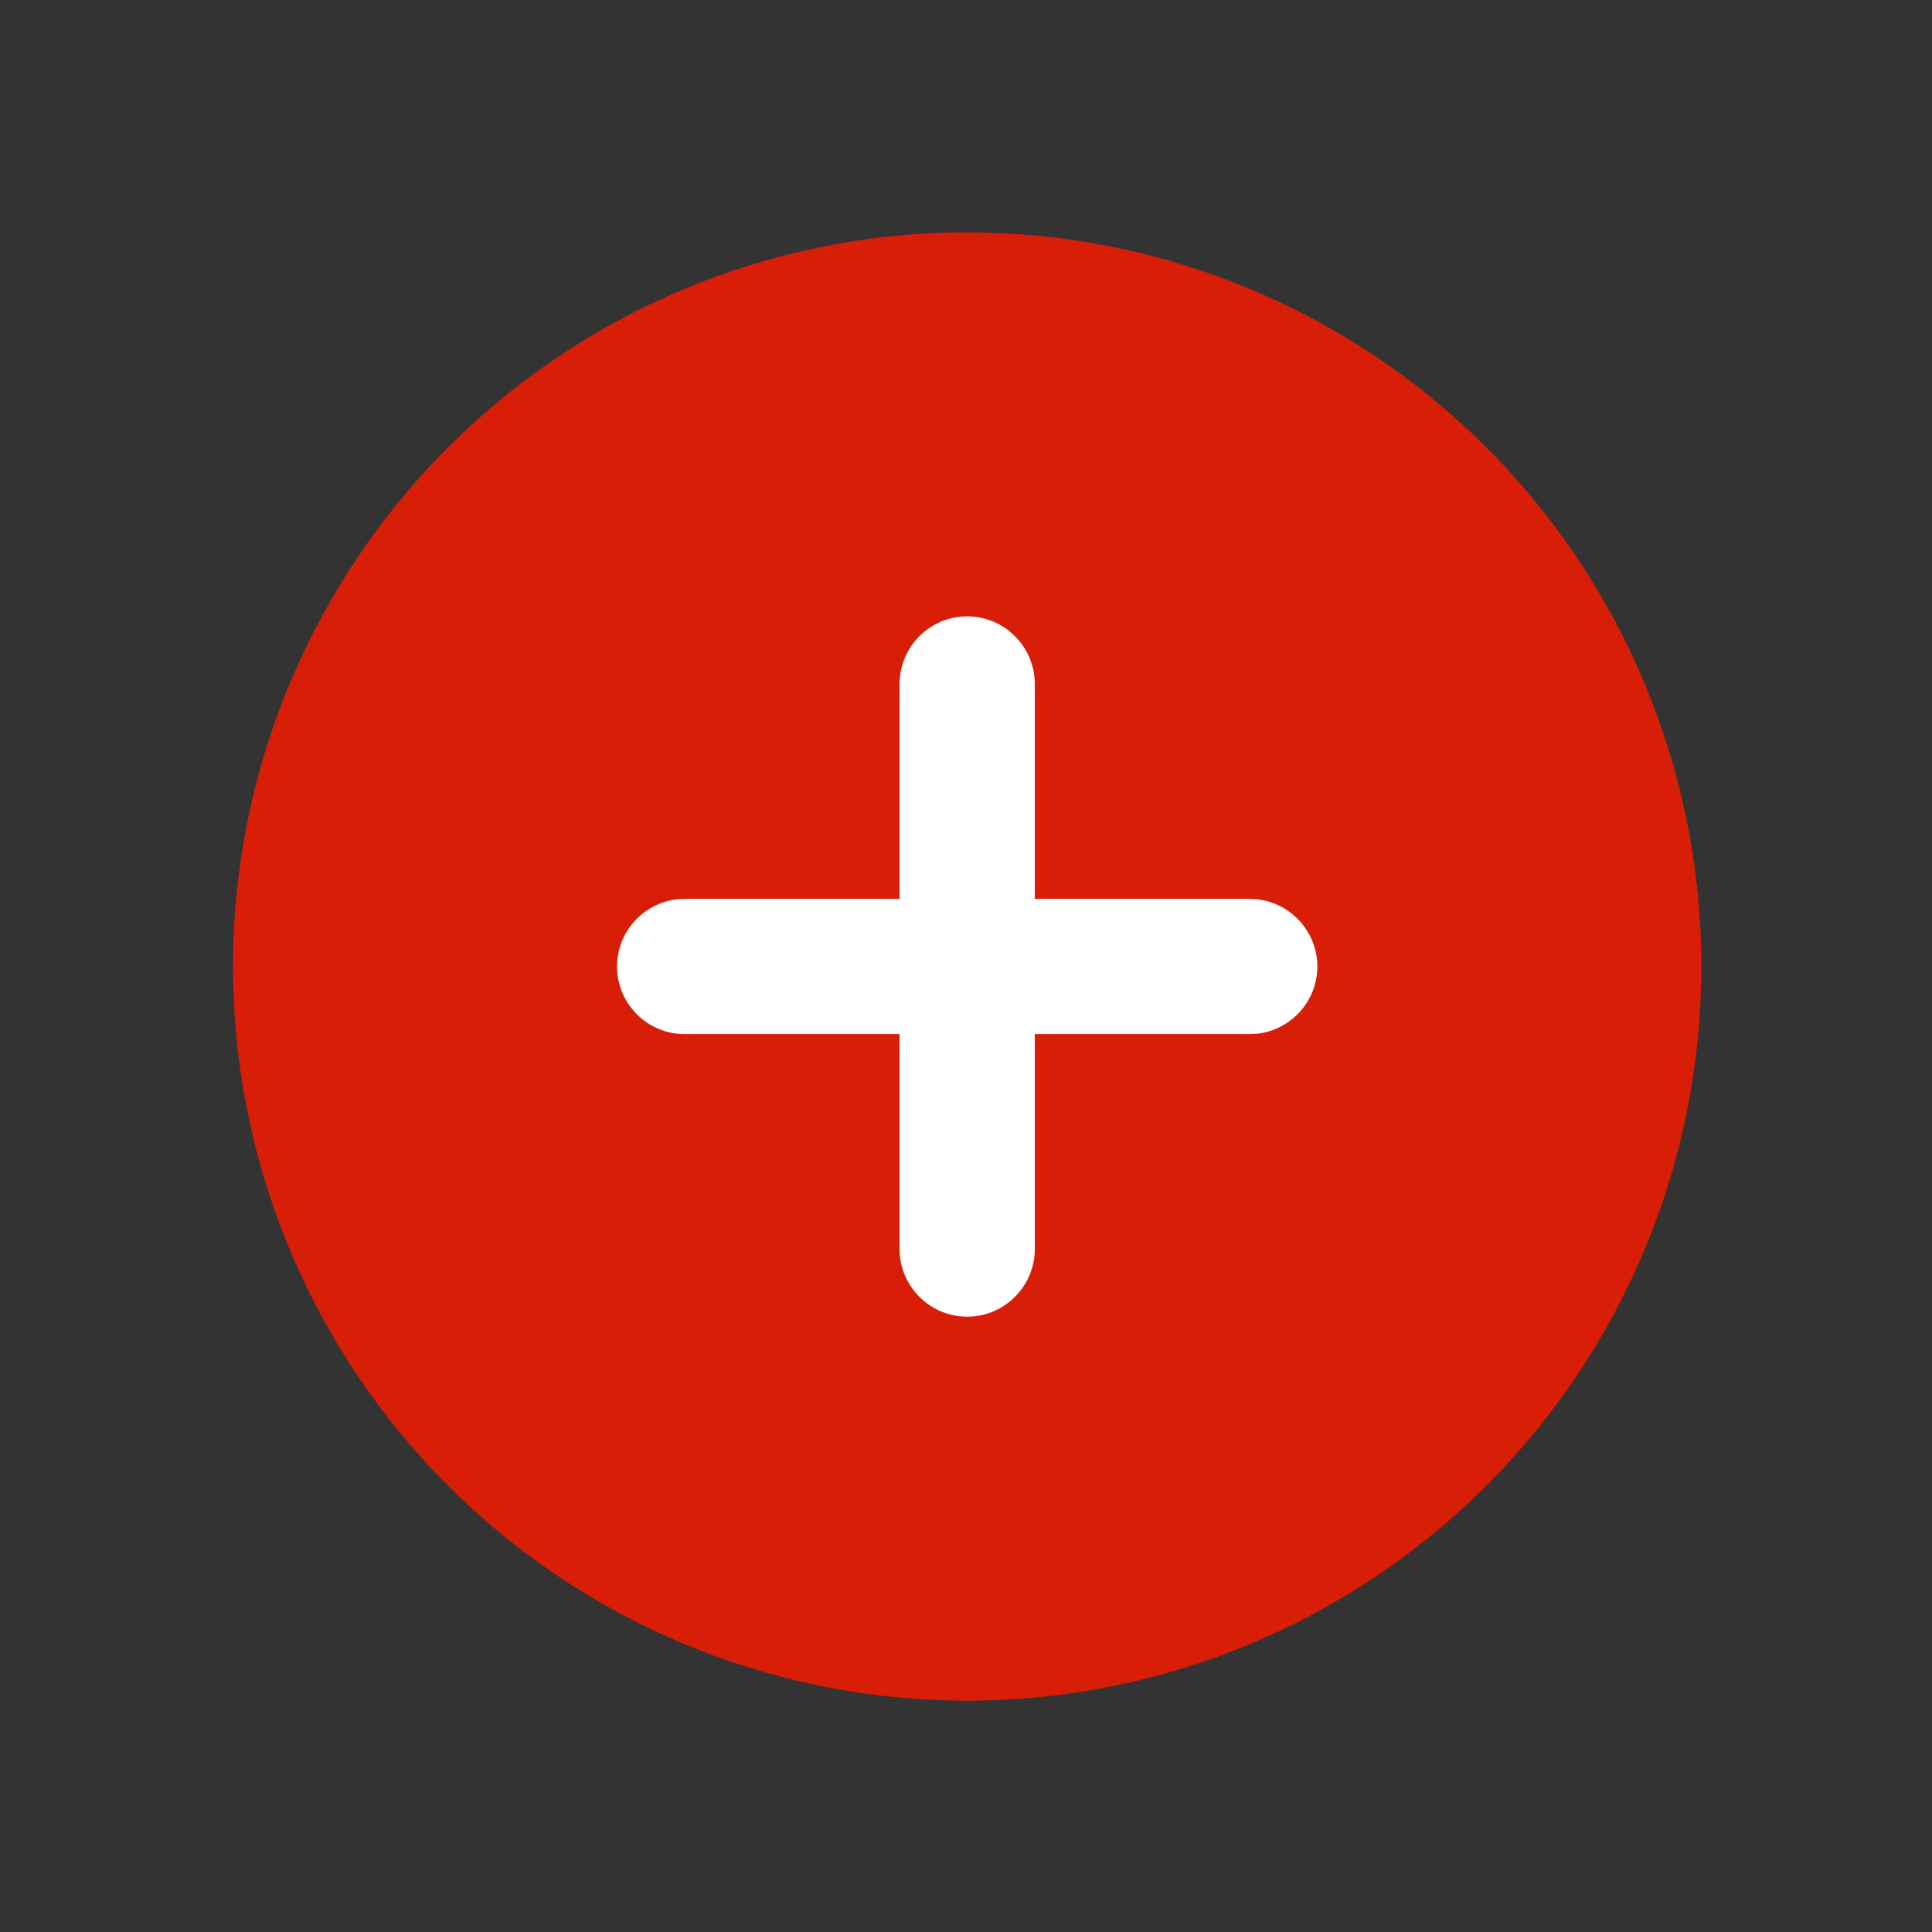 <?xml version="1.0" standalone="no"?><!DOCTYPE svg PUBLIC "-//W3C//DTD SVG 1.1//EN" "http://www.w3.org/Graphics/SVG/1.1/DTD/svg11.dtd"><svg t="1587632514204" class="icon" viewBox="0 0 1024 1024" version="1.1" xmlns="http://www.w3.org/2000/svg" p-id="2795" data-spm-anchor-id="a313x.7781069.0.i0" xmlns:xlink="http://www.w3.org/1999/xlink" width="200" height="200"><rect x="0" y="0" width="1024" height="1024" fill="#333333" stroke="none"/><defs><style type="text/css"></style></defs><path d="M512.625 512.266m-389.12 0a389.12 389.12 0 1 0 778.24 0 389.12 389.12 0 1 0-778.24 0Z" fill="#d81e06" p-id="2796" data-spm-anchor-id="a313x.7781069.0.i1" class="selected"></path><path d="M662.385 476.426H548.465V362.506c0-19.712-16.128-35.84-35.84-35.84s-35.84 16.128-35.84 35.84v113.92H362.865c-19.712 0-35.84 16.128-35.84 35.84s16.128 35.84 35.84 35.84h113.92v113.92c0 19.712 16.128 35.84 35.84 35.84s35.84-16.128 35.84-35.84V548.106h113.92c19.712 0 35.84-16.128 35.84-35.84s-16.128-35.84-35.84-35.84z" fill="#FFFFFF" p-id="2797"></path></svg>